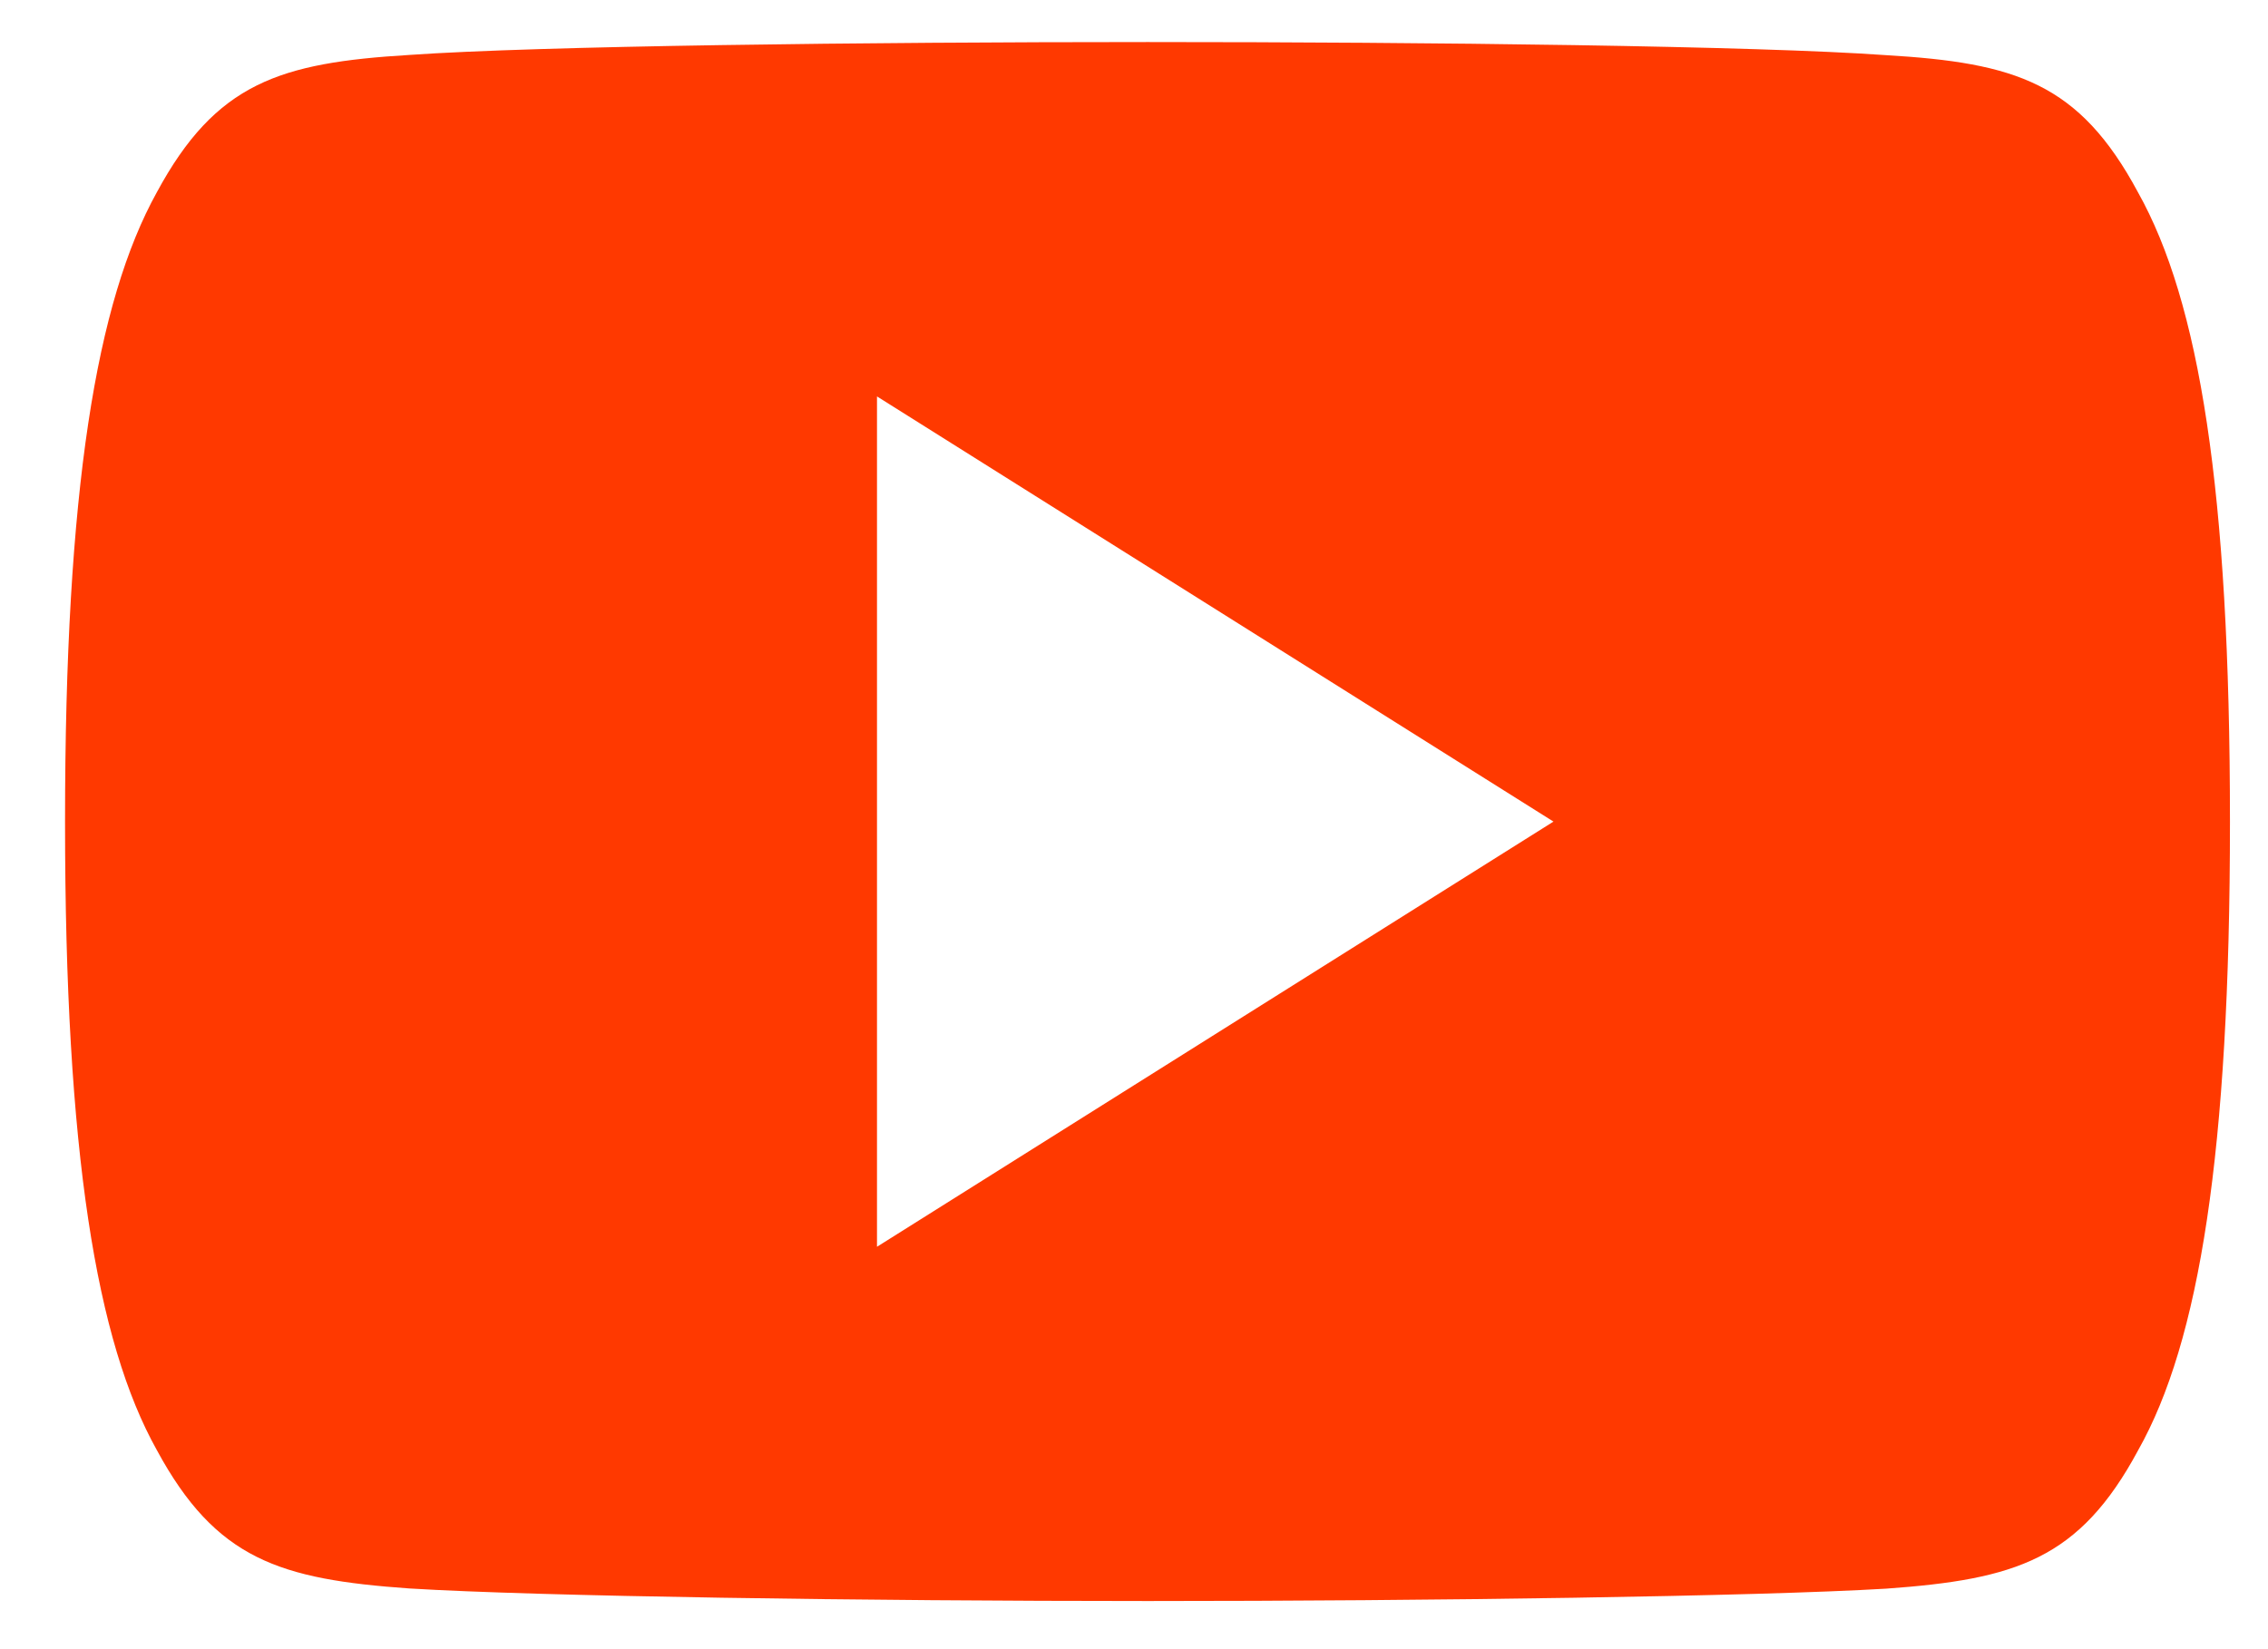 <svg width="22" height="16" viewBox="0 0 22 16" fill="none" xmlns="http://www.w3.org/2000/svg">
<g clip-path="url(#clip0_918_1080)">
<path d="M20.739 1.866C20.169 0.804 19.551 0.609 18.293 0.535C17.035 0.445 13.873 0.408 11.134 0.408C8.39 0.408 5.227 0.445 3.971 0.533C2.715 0.609 2.095 0.803 1.521 1.866C0.934 2.926 0.631 4.752 0.631 7.966V7.978C0.631 11.178 0.934 13.018 1.521 14.068C2.095 15.129 2.713 15.322 3.97 15.411C5.227 15.488 8.39 15.533 11.135 15.533C13.874 15.533 17.035 15.488 18.295 15.413C19.553 15.323 20.171 15.13 20.741 14.069C21.333 13.019 21.631 11.18 21.631 7.979V7.968C21.631 4.752 21.333 2.926 20.739 1.866ZM8.507 12.096V3.846L15.069 7.971L8.507 12.096Z" fill="#FF3900"/>
</g>
<defs>
<clipPath id="clip0_918_1080">
<rect width="22" height="16" fill="white"/>
</clipPath>
</defs>
</svg>

